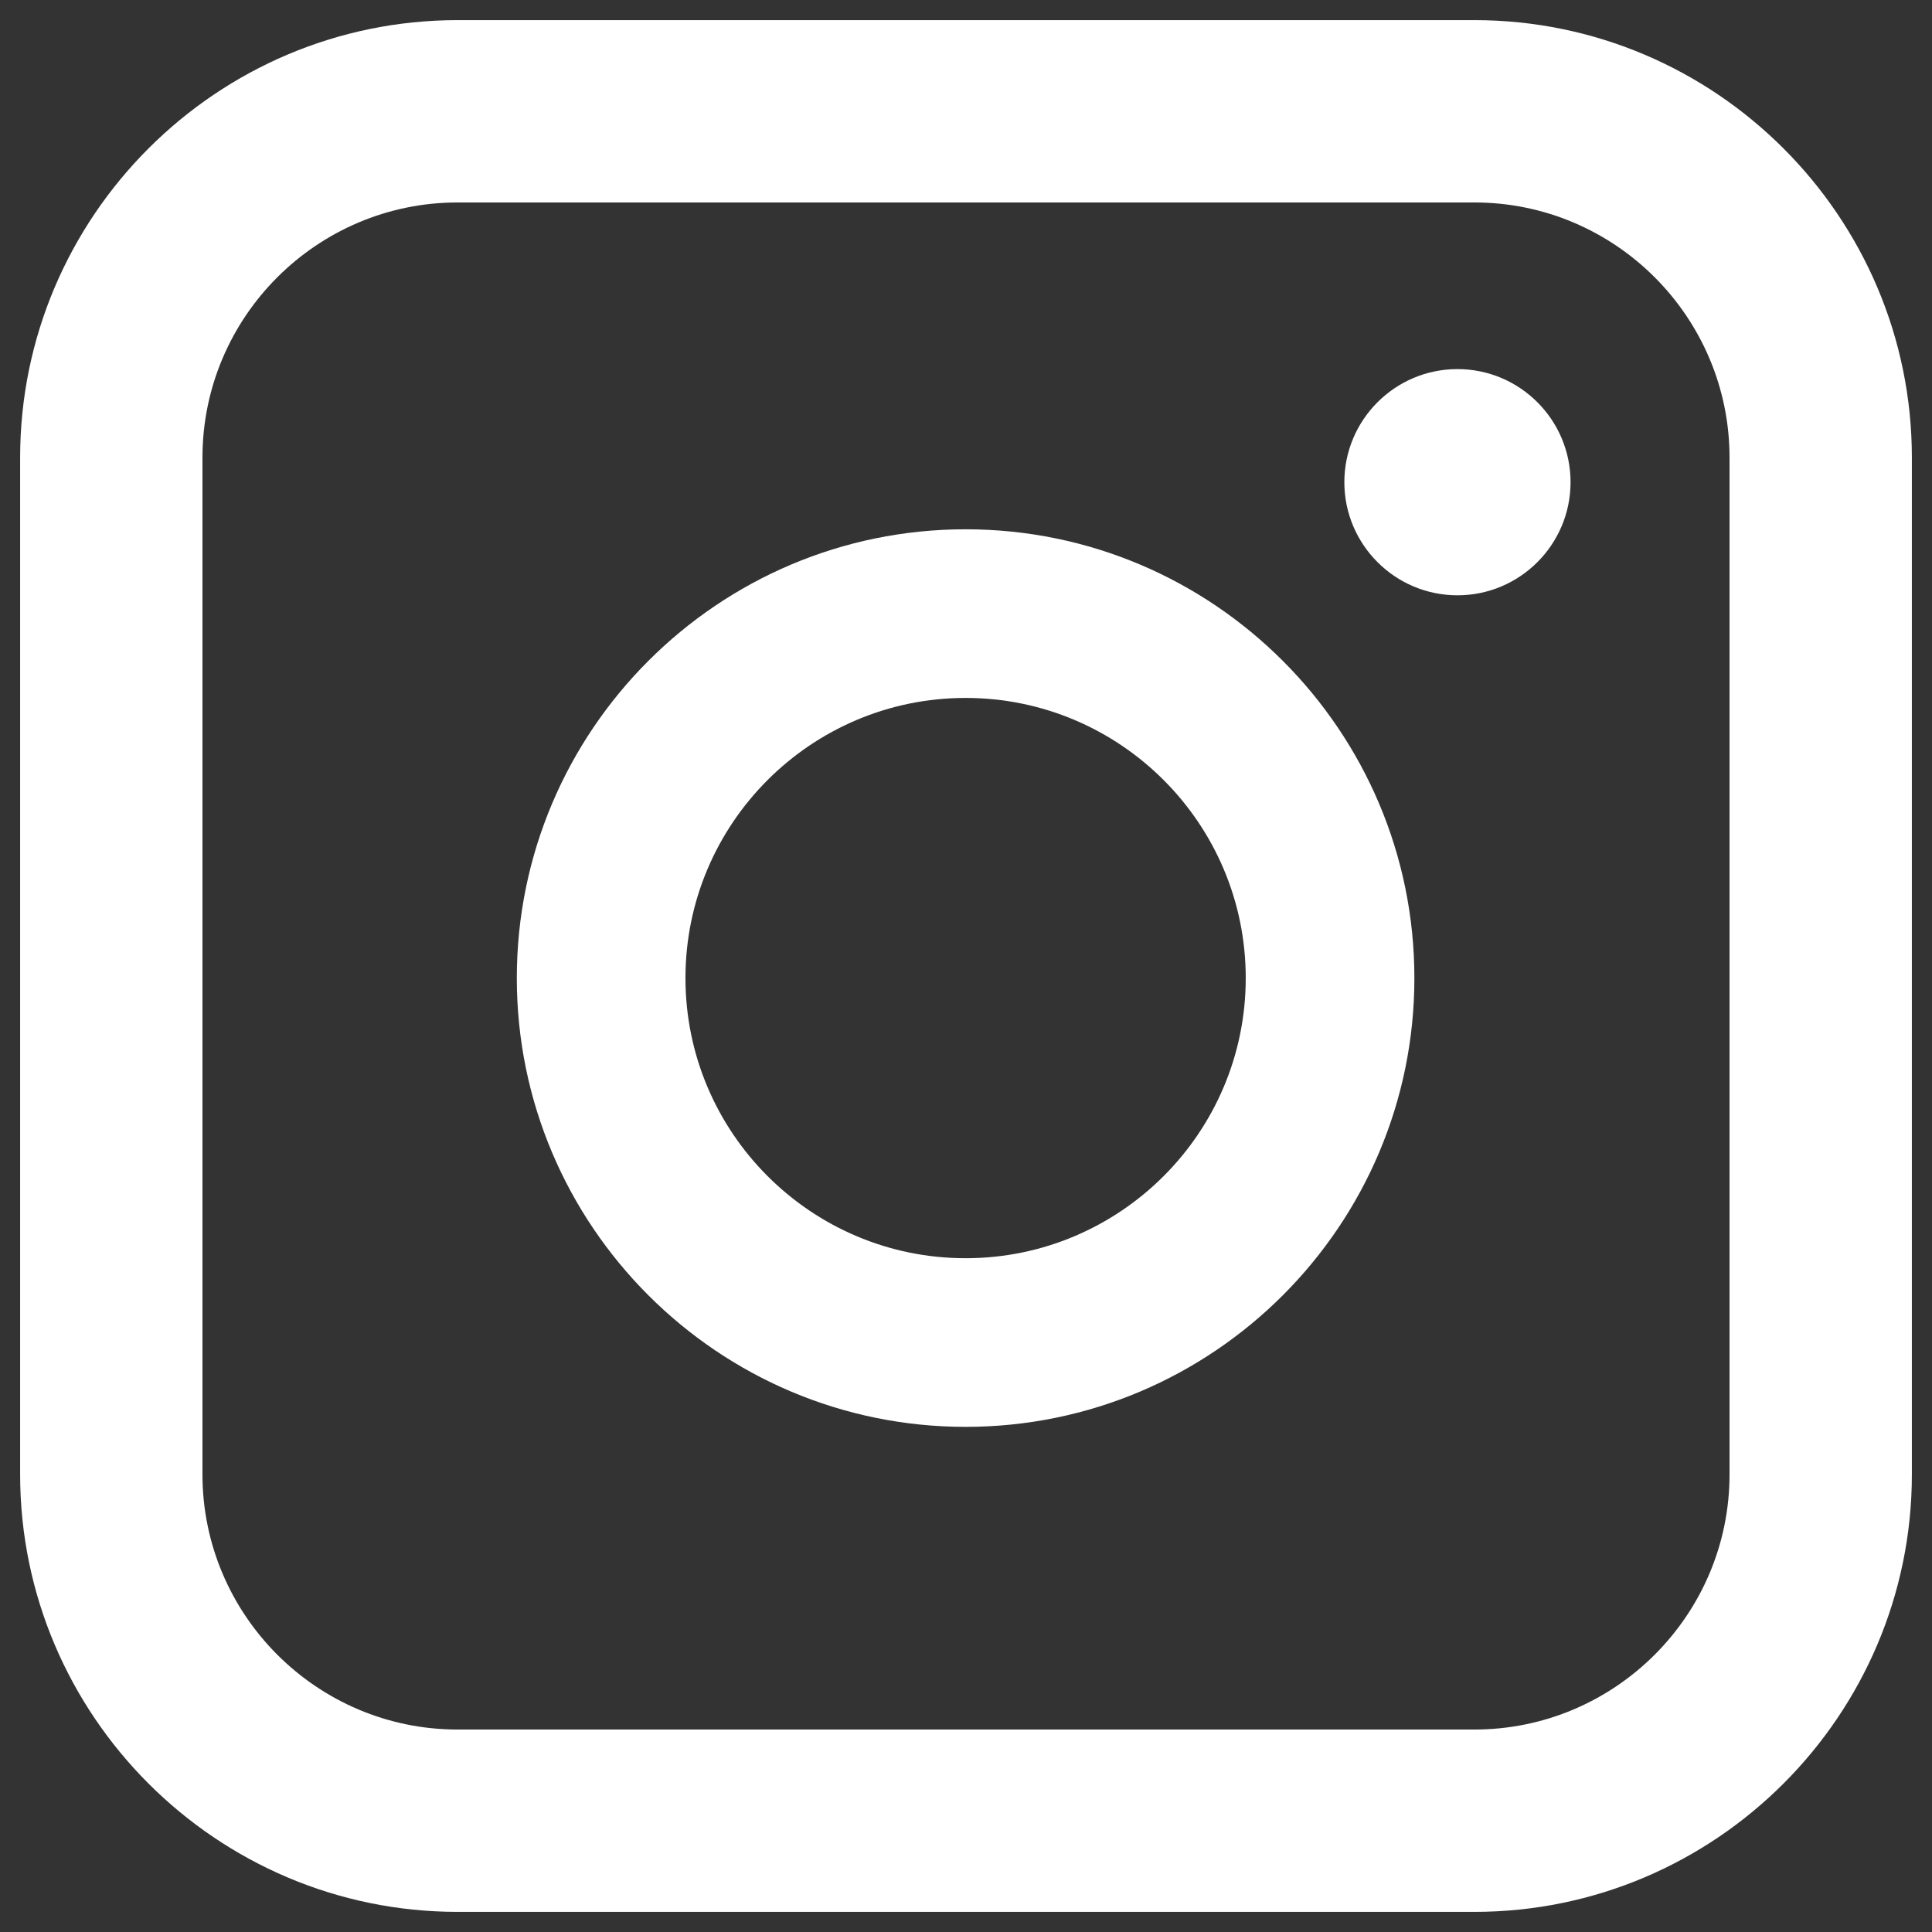<?xml version="1.0" encoding="UTF-8"?>
<svg xmlns="http://www.w3.org/2000/svg" version="1.1" viewBox="0 0 480 480">
  <rect x="0" y="0" width="480" height="480" fill="#333333" stroke="none"/>
  <defs>
    <style>
      .cls-1 {
        fill: #fff;
      }
    </style>
  </defs>
  <!-- Generator: Adobe Illustrator 28.6.0, SVG Export Plug-In . SVG Version: 1.2.0 Build 709)  -->
  <g>
    <g id="_レイヤー_1" data-name="レイヤー_1">
      <g>
        <path class="cls-1" d="M362.1,91.7c-15.5,0-28.1,12.6-28.1,28.1s12.6,28.1,28.1,28.1,28.1-12.6,28.1-28.1-12.6-28.1-28.1-28.1Z"/>
        <path class="cls-1" d="M239.9,131.5c-61.5,0-111.5,50-111.5,111.5s50,111.5,111.5,111.5,111.5-50,111.5-111.5-50-111.5-111.5-111.5ZM239.9,312.6c-38.4,0-69.6-31.2-69.6-69.6s31.2-69.6,69.6-69.6,69.6,31.2,69.6,69.6-31.2,69.6-69.6,69.6Z"/>
        <path class="cls-1" d="M366.3,5H113.7C53.8,5,5,53.8,5,113.7v252.6c0,59.9,48.8,108.7,108.7,108.7h252.6c59.9,0,108.7-48.8,108.7-108.7V113.7c0-59.9-48.8-108.7-108.7-108.7ZM113.7,429.7c-35,0-63.4-28.5-63.4-63.4V113.7c0-35,28.5-63.4,63.4-63.4h252.6c35,0,63.4,28.5,63.4,63.4v252.6c0,35-28.5,63.4-63.4,63.4H113.7Z"/>
      </g>
    </g>
  </g>
</svg>